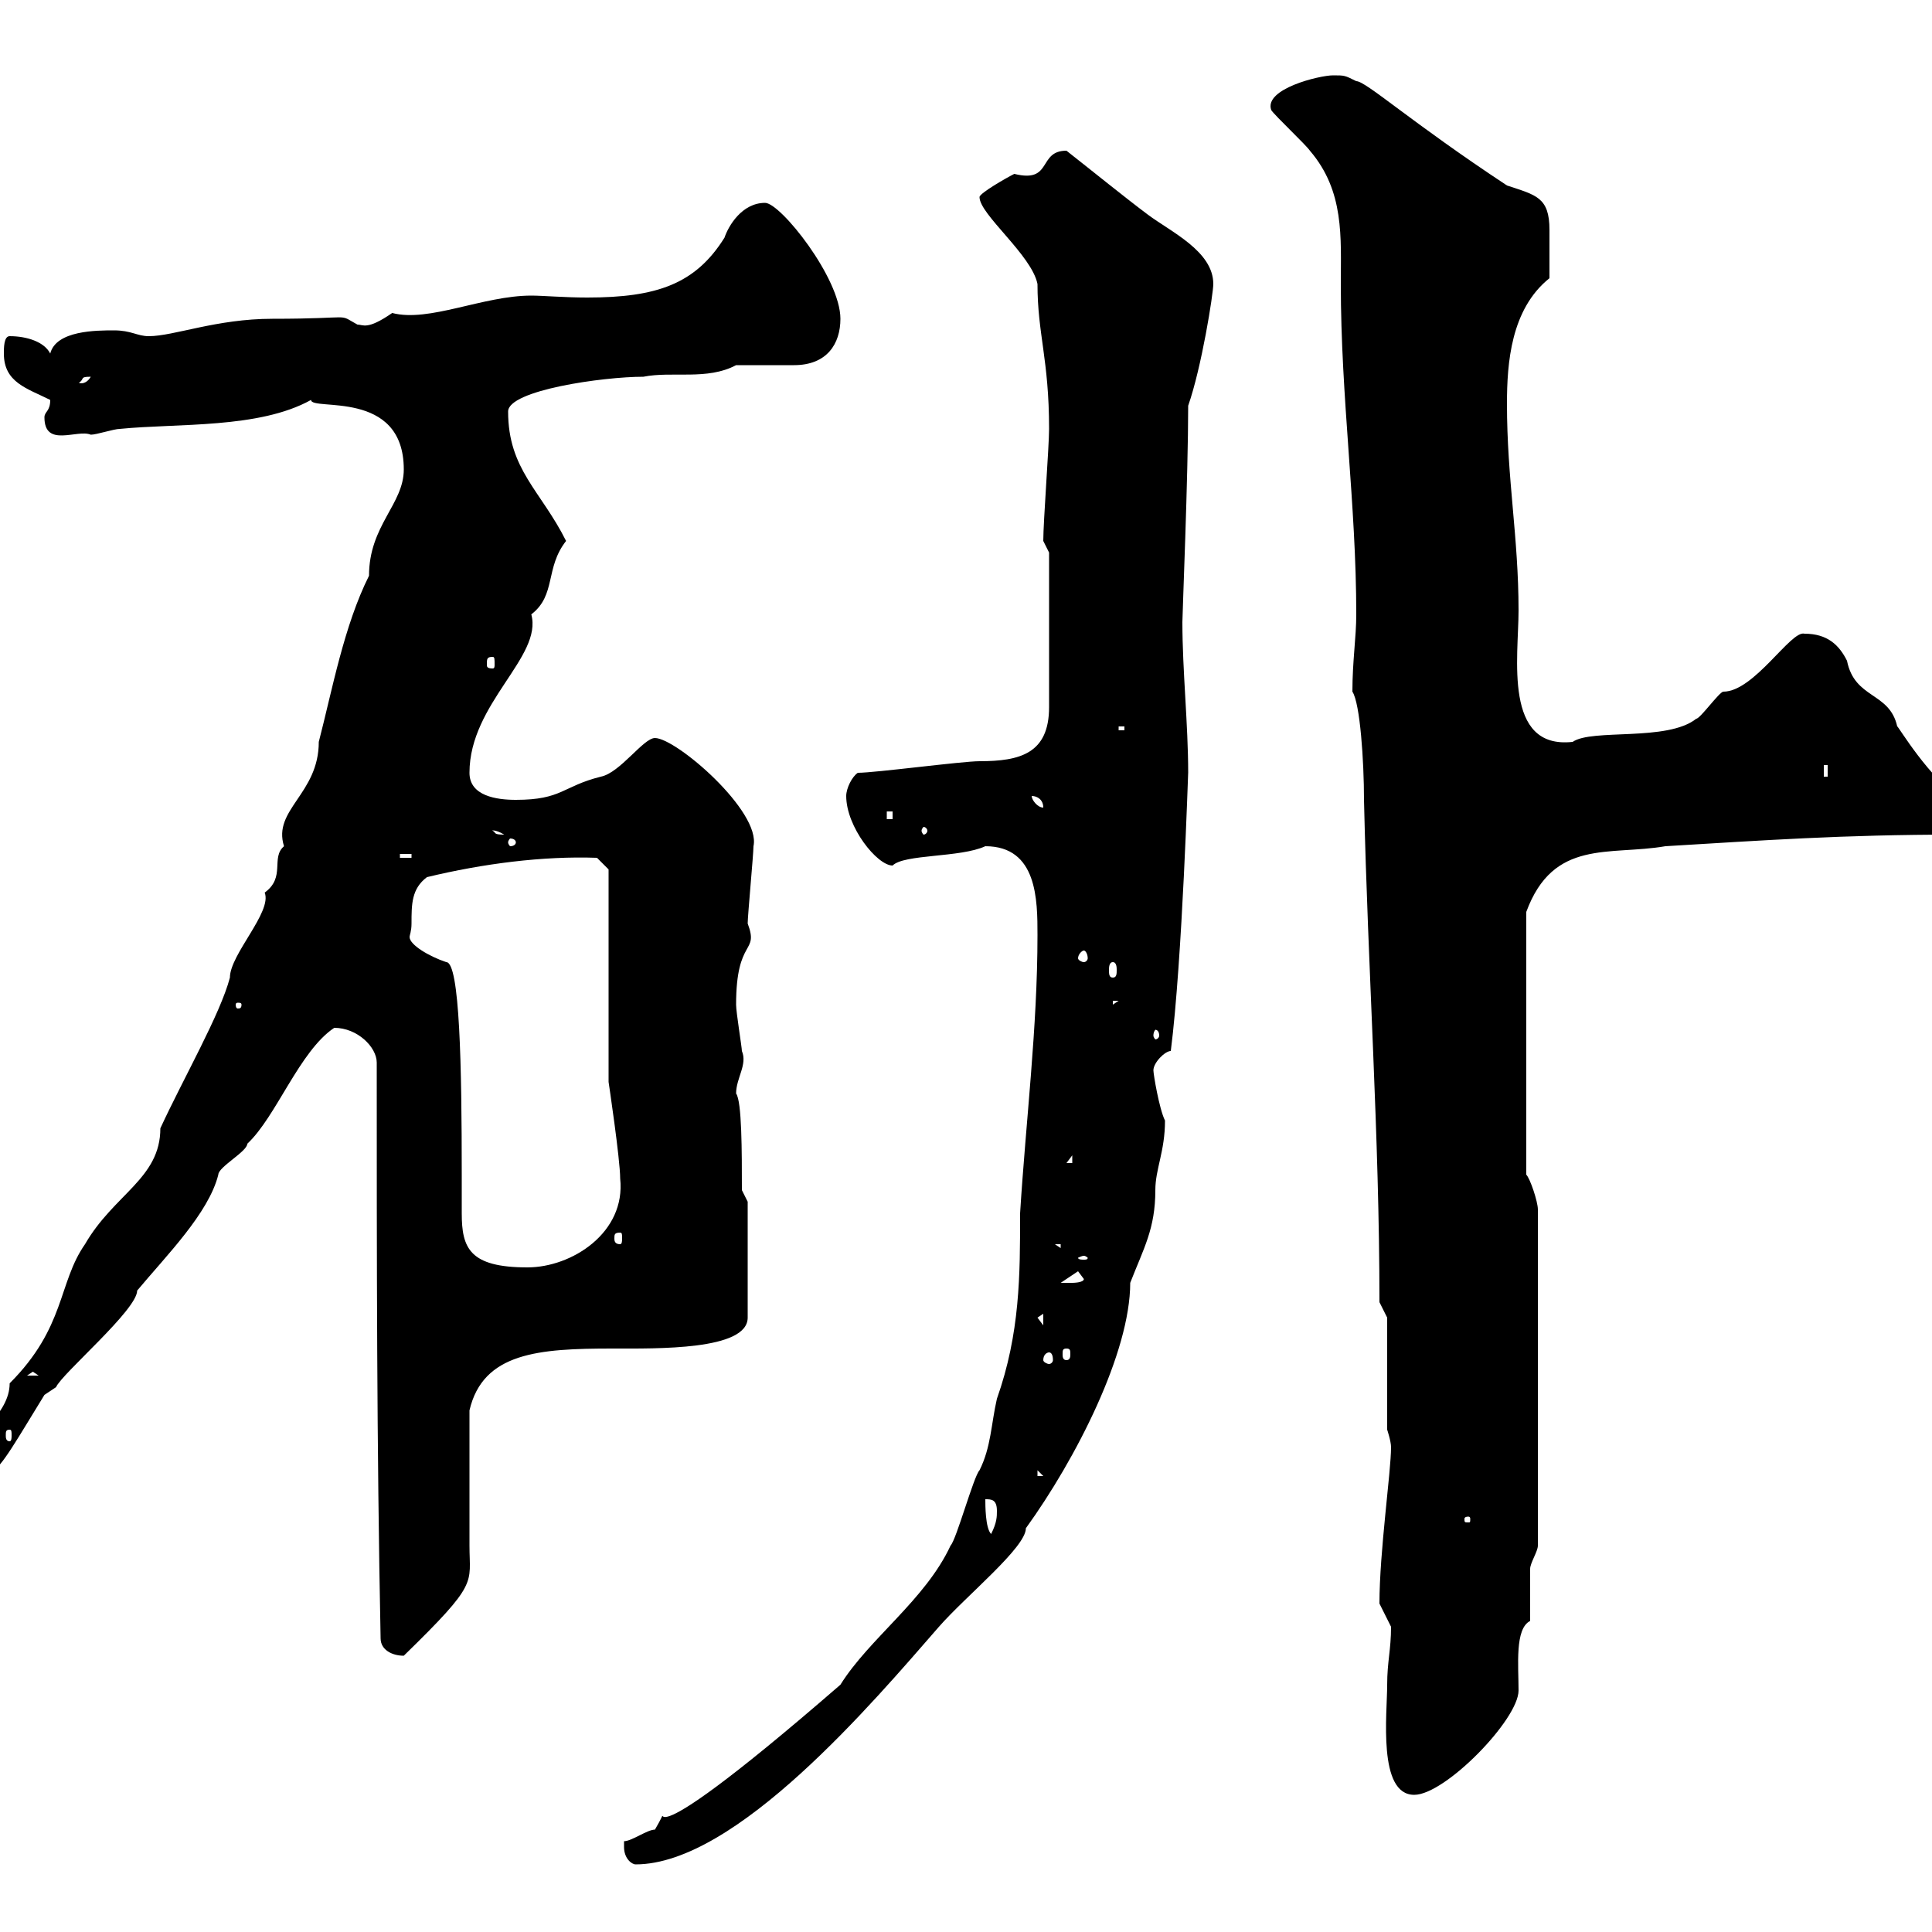 <svg xmlns="http://www.w3.org/2000/svg" xmlns:xlink="http://www.w3.org/1999/xlink" width="300" height="300"><path d="M96.90 286.80C96.90 288.60 98.10 289.50 98.70 289.50C114.30 289.50 135.60 264.30 145.80 252.60C150 247.80 159.30 240.30 159.30 237.30C167.10 226.50 175.50 210 175.50 199.20C177.60 193.80 179.40 190.80 179.40 184.80C179.40 181.50 180.90 178.80 180.90 174C180 172.20 179.10 166.80 179.10 166.20C179.10 165 180.90 163.20 181.80 163.20C183.60 149.10 184.50 119.40 184.50 120C184.50 112.50 183.60 104.10 183.60 96.60C183.60 95.40 184.50 73.80 184.50 63C186.60 57 188.40 45.60 188.40 44.10C188.40 39 181.80 36 178.20 33.30C174.60 30.60 169.80 26.70 165.60 23.40C161.10 23.40 163.50 28.50 157.50 27C156.30 27.60 152.10 30 152.10 30.60C152.10 33.30 160.20 39.60 161.10 44.10C161.10 51.90 162.90 55.80 162.90 66.60C162.90 69.30 162 81 162 84L162.90 85.80L162.90 109.80C162.90 117 158.40 118.20 152.10 118.20C149.40 118.20 135.90 120 133.20 120C132.30 120.60 131.40 122.40 131.40 123.60C131.40 128.40 136.20 134.40 138.60 134.40C140.40 132.60 149.10 133.20 153 131.40C161.10 131.40 161.10 139.80 161.10 145.20C161.10 159.60 159.30 174 158.40 188.40C158.40 198 158.40 207 154.80 217.20C153.90 221.10 153.90 224.70 152.10 228.30C151.20 229.20 148.50 239.10 147.60 240C143.70 248.40 135 254.40 130.50 261.60C94.20 293.10 105.90 276.90 101.70 284.10C100.50 284.10 98.10 285.90 96.90 285.90C96.90 285.90 96.90 286.80 96.90 286.80ZM215.40 261.60C215.40 266.10 213.90 278.70 219.60 278.70C224.40 278.70 235.80 267 235.80 262.50C235.80 258.60 235.20 252.90 237.60 251.70C237.60 250.80 237.60 244.50 237.60 243.60C237.60 242.70 238.80 240.90 238.80 240L238.80 187.80C238.80 186.60 237.60 183 237 182.40L237 141.60C241.20 130.20 249.90 132.90 258.60 131.40C273.60 130.50 286.20 129.60 303.60 129.60L306.60 127.20C306.60 127.20 305.40 126 305.40 126C305.40 126 303.60 127.20 303.60 127.20L303.60 125.40L304.80 125.40L304.80 124.20C299.70 121.20 294.60 112.50 294.60 112.80C293.40 107.40 288 108.60 286.80 102.60C285.60 100.20 283.80 98.40 280.20 98.40C278.10 97.80 272.40 107.40 267.60 107.40C267 107.40 264 111.60 263.40 111.60C258.90 115.20 247.20 113.10 244.20 115.20C233.40 116.40 235.80 102 235.80 94.80C235.80 83.40 234 74.40 234 62.70C234 56.40 234.60 48 240.60 43.20C240.60 40.80 240.60 38.70 240.60 35.70C240.60 30.60 238.50 30.30 234 28.80C219 18.90 212.10 12.60 210.60 12.60C208.80 11.70 208.80 11.70 207 11.70C204.90 11.70 196.20 13.80 197.40 17.10C198 18 202.80 22.50 203.40 23.40C208.80 29.70 208.20 36.90 208.20 44.10C208.20 61.80 210.60 78.30 210.60 95.40C210.60 99 210 102.60 210 107.40C211.20 109.20 211.80 118.20 211.80 124.20C212.40 150.60 214.20 176.40 214.20 202.20C214.20 202.20 215.40 204.60 215.40 204.60L215.40 222C215.40 222 216 223.80 216 224.70C216 228.60 214.20 240.90 214.20 249C214.20 249 216 252.60 216 252.60C216 256.20 215.40 258 215.40 261.60ZM59.10 254.40C59.10 256.20 60.90 257.10 62.70 257.10C74.40 245.70 72.90 246 72.90 240C72.90 237.30 72.90 222 72.90 219C75 210 83.70 209.40 95.10 209.40C102 209.40 116.10 209.70 116.10 204.60L116.10 186.60L115.20 184.80C115.20 178.80 115.20 171 114.30 169.80C114.30 167.40 116.10 165.30 115.20 163.20C115.20 162.60 114.30 157.20 114.30 156C114.30 145.50 117.90 148.20 116.10 143.40C116.10 142.20 117 132.60 117 131.40C118.20 126 105 114.60 101.70 114.60C99.90 114.60 96.30 120 93.30 120.60C87.30 122.10 87.30 124.20 80.10 124.20C77.10 124.20 72.90 123.60 72.90 120C72.90 109.20 84.30 102 82.50 95.40C86.40 92.40 84.60 88.20 87.90 84C84 76.20 78.90 72.90 78.90 63.90C78.90 60.60 93.60 58.50 99.90 58.50C104.40 57.60 109.80 59.10 114.30 56.70C115.20 56.70 122.40 56.70 123.30 56.70C128.40 56.70 130.50 53.40 130.50 49.50C130.50 43.20 121.20 31.50 118.80 31.50C115.20 31.50 113.10 35.10 112.50 36.90C108 44.10 102 46.20 91.20 46.20C87.60 46.20 84.30 45.90 82.50 45.90C75 45.90 66.60 50.10 60.90 48.60C57 51.30 56.40 50.40 55.50 50.40C52.20 48.60 55.50 49.50 42.30 49.50C33.60 49.50 27 52.20 23.10 52.20C21.30 52.20 20.40 51.30 17.70 51.30C15 51.30 8.70 51.30 7.80 54.90C6.90 53.10 4.20 52.20 1.50 52.20C0.60 52.20 0.60 54 0.60 54.90C0.60 59.40 4.20 60.30 7.80 62.10C7.80 63.90 6.90 63.90 6.90 64.80C6.90 69.60 12 66.60 14.10 67.50C15 67.50 17.70 66.60 18.60 66.60C27.60 65.70 40.20 66.60 48.30 62.10C48.30 63.90 62.70 60.30 62.70 72.90C62.70 78.30 57.30 81.60 57.30 89.40C53.40 97.20 51.60 107.10 49.50 115.20C49.50 123.30 42.30 125.70 44.10 131.40C42 133.20 44.40 136.20 41.10 138.60C42.30 141.60 35.70 148.20 35.70 151.80C34.20 157.50 28.50 167.40 24.90 175.20C24.90 183 17.70 185.40 13.20 193.20C9 199.20 10.20 206.10 1.50 214.80C1.50 219.60-4.20 222.90-5.70 226.50C-5.70 229.20-4.20 228.30-1.20 228.30C0 228.30 3 222.90 6.90 216.60L8.70 215.40C9.60 213.30 21.30 203.40 21.30 200.40C25.80 195 32.40 188.40 33.90 182.40C33.90 181.20 38.40 178.80 38.40 177.60C42.90 173.40 46.50 163.20 51.90 159.60C55.50 159.60 58.50 162.60 58.50 165C58.50 195 58.50 224.70 59.10 254.40ZM153 232.80C153.90 232.80 154.80 232.80 154.80 234.60C154.80 235.50 154.80 236.40 153.90 238.20C153 237.30 153 233.70 153 232.80ZM228 235.50C228.30 235.50 228.30 235.80 228.30 235.80C228.30 236.40 228.30 236.40 228 236.40C227.40 236.40 227.40 236.40 227.40 235.80C227.40 235.80 227.40 235.50 228 235.50ZM161.10 228.30L162 229.20L161.10 229.20ZM1.50 222C1.80 222 1.80 222.30 1.80 222.90C1.80 223.20 1.80 223.80 1.50 223.80C0.90 223.80 0.90 223.20 0.90 222.90C0.90 222.30 0.90 222 1.50 222ZM5.10 213L6 213.60L4.20 213.60ZM162.90 210C163.20 210 163.50 210.30 163.50 211.20C163.50 211.50 163.20 211.80 162.90 211.80C162.60 211.80 162 211.50 162 211.20C162 210.30 162.60 210 162.90 210ZM165.60 209.40C166.20 209.40 166.20 209.70 166.20 210.30C166.20 210.60 166.20 211.20 165.60 211.20C165 211.20 165 210.60 165 210.30C165 209.70 165 209.40 165.60 209.40ZM161.10 204.60L162 204L162 205.80ZM167.40 197.40L168.30 198.60C168.30 199.20 166.50 199.20 166.50 199.20C165.60 199.20 164.70 199.20 164.70 199.20ZM63.90 143.40C63.90 140.40 63.90 138 66.30 136.20C75 134.10 84.30 132.90 92.70 133.20L94.50 135L94.50 168C94.50 168 96.30 180 96.30 183C97.20 191.40 88.80 196.80 81.90 196.80C72.90 196.80 71.70 193.80 71.70 188.40C71.70 186.60 71.70 184.50 71.70 182.40C71.70 165.60 71.40 149.40 69.30 149.40C66.60 148.50 63.60 146.70 63.60 145.50C63.60 145.20 63.90 144.60 63.90 143.40ZM168.30 195C168.60 195 168.90 195.30 168.90 195.30C168.90 195.60 168.60 195.60 168.30 195.60C168 195.60 167.40 195.60 167.40 195.30C167.40 195.30 168 195 168.30 195ZM163.80 193.20L164.70 193.20L164.70 193.80ZM96.30 191.40C96.60 191.40 96.60 191.70 96.60 192.30C96.60 192.60 96.60 193.20 96.30 193.20C95.40 193.20 95.40 192.60 95.40 192.30C95.40 191.70 95.40 191.40 96.30 191.40ZM166.50 179.40L166.50 180.60L165.60 180.60ZM180 160.80C180 161.10 179.70 161.40 179.40 161.40C179.40 161.40 179.10 161.10 179.10 160.80C179.10 160.20 179.40 159.90 179.40 159.90C179.70 159.90 180 160.20 180 160.80ZM37.50 156C37.50 156.60 37.20 156.60 36.90 156.60C36.90 156.60 36.60 156.60 36.60 156C36.60 155.70 36.90 155.70 36.90 155.70C37.20 155.70 37.50 155.70 37.50 156ZM172.80 155.40L173.70 155.40L172.80 156ZM172.80 149.40C173.40 149.40 173.40 150.30 173.40 150.60C173.40 151.20 173.40 151.80 172.80 151.80C172.20 151.80 172.20 151.20 172.20 150.60C172.20 150.30 172.20 149.40 172.80 149.40ZM168.30 147.60C168.60 147.60 168.90 148.20 168.90 148.80C168.90 149.10 168.60 149.40 168.30 149.40C168 149.40 167.40 149.10 167.40 148.80C167.40 148.20 168 147.60 168.30 147.60ZM62.10 132.60L63.90 132.60L63.90 133.20L62.10 133.20ZM80.10 130.80C80.10 131.10 79.80 131.40 79.20 131.40C79.20 131.40 78.90 131.10 78.90 130.80C78.90 130.50 79.20 130.20 79.20 130.20C79.80 130.20 80.10 130.50 80.10 130.80ZM76.50 129C76.20 129 76.80 128.70 78.30 129.60C76.50 129.60 77.10 129.30 76.50 129ZM144 129C144 129.30 143.70 129.60 143.40 129.60C143.40 129.60 143.10 129.30 143.10 129C143.10 128.70 143.40 128.40 143.40 128.40C143.70 128.40 144 128.70 144 129ZM137.70 126L138.60 126L138.60 127.20L137.70 127.20ZM160.20 123.60C161.10 123.60 162 124.20 162 125.40C161.10 125.40 160.20 124.20 160.20 123.60ZM283.20 118.80L283.80 118.80L283.80 120.60L283.20 120.60ZM173.70 112.80L174.60 112.80L174.60 113.40L173.70 113.40ZM76.50 102C76.80 102 76.80 102.30 76.80 103.20C76.80 103.50 76.80 103.80 76.50 103.80C75.60 103.80 75.60 103.50 75.60 103.20C75.60 102.30 75.60 102 76.50 102ZM14.10 58.50C13.20 60 12 59.40 12.30 59.40C13.20 58.80 12.30 58.50 14.10 58.50Z"/></svg>